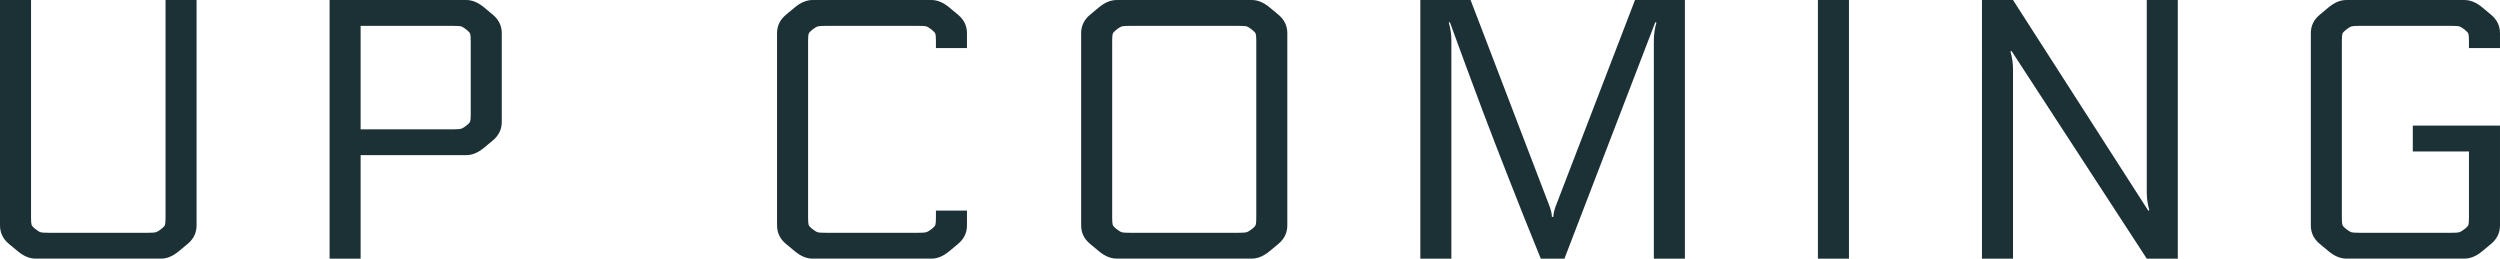 <?xml version="1.0" encoding="UTF-8"?>
<svg id="_レイヤー_1" data-name="レイヤー 1" xmlns="http://www.w3.org/2000/svg" width="121.788" height="12.6" viewBox="0 0 121.788 12.6">
  <path d="M8.064,0h1.512v10.979c0,.36-.144.66-.432.9l-.432.359c-.288.24-.576.36-.864.36H1.728c-.288,0-.576-.12-.864-.36l-.432-.359c-.288-.24-.432-.54-.432-.9V0h1.512v10.602c0,.18.009.297.027.351.018.055.081.124.189.207.108.085.192.136.252.153.06.019.198.027.414.027h4.788c.216,0,.354-.009.414-.027.06-.018.144-.068.252-.153.108-.083.171-.152.189-.207.018-.054.027-.171.027-.351V0Z" fill="#1c3135" stroke-width="0"/>
  <path d="M17.568,7.56v5.04h-1.512V0h6.66c.288,0,.576.12.864.359l.432.36c.288.24.432.54.432.899v4.32c0,.36-.144.66-.432.9l-.432.359c-.288.24-.576.36-.864.36h-5.148ZM17.568,1.26v5.04h4.482c.216,0,.354-.009.414-.027.06-.018.144-.068.252-.153.108-.083.171-.152.189-.206.018-.055.027-.172.027-.352V1.998c0-.181-.009-.298-.027-.352s-.081-.123-.189-.207-.192-.135-.252-.153c-.06-.018-.198-.026-.414-.026h-4.482Z" fill="#1c3135" stroke-width="0"/>
  <path d="M47.106,2.34h-1.512v-.342c0-.181-.009-.298-.027-.352-.018-.054-.081-.123-.189-.207-.108-.084-.192-.135-.252-.153-.06-.018-.198-.026-.414-.026h-4.464c-.216,0-.354.009-.414.026-.06.019-.144.069-.252.153-.108.084-.171.153-.189.207s-.027.171-.027.352v8.604c0,.18.009.297.027.351.018.055.081.124.189.207.108.085.192.136.252.153.06.019.198.027.414.027h4.464c.216,0,.354-.009.414-.027.06-.018.144-.068.252-.153.108-.083.171-.152.189-.207.018-.054.027-.171.027-.351v-.342h1.512v.72c0,.36-.144.66-.432.9l-.432.359c-.288.24-.576.36-.864.36h-5.796c-.288,0-.576-.12-.864-.36l-.432-.359c-.288-.24-.432-.54-.432-.9V1.619c0-.359.144-.659.432-.899l.432-.36c.288-.239.576-.359.864-.359h5.796c.288,0,.576.12.864.359l.432.36c.288.24.432.54.432.899v.721Z" fill="#1c3135" stroke-width="0"/>
  <path d="M54.396,0h6.588c.288,0,.576.12.864.359l.432.36c.288.24.432.54.432.899v9.36c0,.36-.144.66-.432.9l-.432.359c-.288.24-.576.36-.864.36h-6.588c-.288,0-.576-.12-.864-.36l-.432-.359c-.288-.24-.432-.54-.432-.9V1.619c0-.359.144-.659.432-.899l.432-.36c.288-.239.576-.359.864-.359ZM61.2,10.602V1.998c0-.181-.009-.298-.027-.352s-.081-.123-.189-.207c-.108-.084-.192-.135-.252-.153-.06-.018-.198-.026-.414-.026h-5.256c-.216,0-.354.009-.414.026-.06.019-.144.069-.252.153-.108.084-.171.153-.189.207s-.027.171-.027.352v8.604c0,.18.009.297.027.351.018.055.081.124.189.207.108.085.192.136.252.153.06.019.198.027.414.027h5.256c.216,0,.354-.009.414-.027.06-.018.144-.068.252-.153.108-.083.171-.152.189-.207.018-.054.027-.171.027-.351Z" fill="#1c3135" stroke-width="0"/>
  <path d="M70.632,1.08l-.054.018c.084.288.126.576.126.864v10.638h-1.512V0h2.448l3.852,10.062c.072.204.108.372.108.504h.072c0-.132.036-.3.108-.504l3.87-10.062h2.43v12.6h-1.512V1.962c0-.288.042-.576.126-.864l-.054-.018-4.428,11.52h-1.152c-.552-1.355-1.077-2.67-1.575-3.942-.498-1.271-.909-2.337-1.233-3.194-.324-.858-.606-1.614-.846-2.269-.24-.653-.426-1.161-.558-1.521-.132-.36-.204-.559-.216-.594Z" fill="#1c3135" stroke-width="0"/>
  <path d="M88.56,0h1.512v12.6h-1.512V0Z" fill="#1c3135" stroke-width="0"/>
  <path d="M104.652,10.26l.054-.019c-.084-.288-.126-.575-.126-.863V0h1.512v12.6h-1.512l-6.588-10.116-.054.019c.084.288.126.575.126.863v9.234h-1.512V0h1.512l6.588,10.26Z" fill="#1c3135" stroke-width="0"/>
  <path d="M121.788,2.34h-1.512v-.342c0-.181-.009-.298-.027-.352s-.081-.123-.189-.207-.192-.135-.252-.153c-.061-.018-.198-.026-.414-.026h-4.428c-.216,0-.354.009-.414.026-.06.019-.144.069-.252.153-.108.084-.171.153-.189.207s-.027.171-.027.352v8.604c0,.18.009.297.027.351.018.055.081.124.189.207.108.085.192.136.252.153.06.019.198.027.414.027h4.428c.216,0,.354-.009.414-.027.06-.018.144-.068.252-.153.108-.083.171-.152.189-.207.018-.054.027-.171.027-.351v-3.222h-2.736v-1.261h4.248v4.86c0,.36-.144.66-.432.9l-.432.359c-.288.24-.576.36-.864.36h-5.76c-.288,0-.576-.12-.864-.36l-.432-.359c-.288-.24-.432-.54-.432-.9V1.619c0-.359.144-.659.432-.899l.432-.36c.288-.239.576-.359.864-.359h5.76c.288,0,.576.12.864.359l.432.36c.288.24.432.54.432.899v.721Z" fill="#1c3135" stroke-width="0"/>
</svg>
